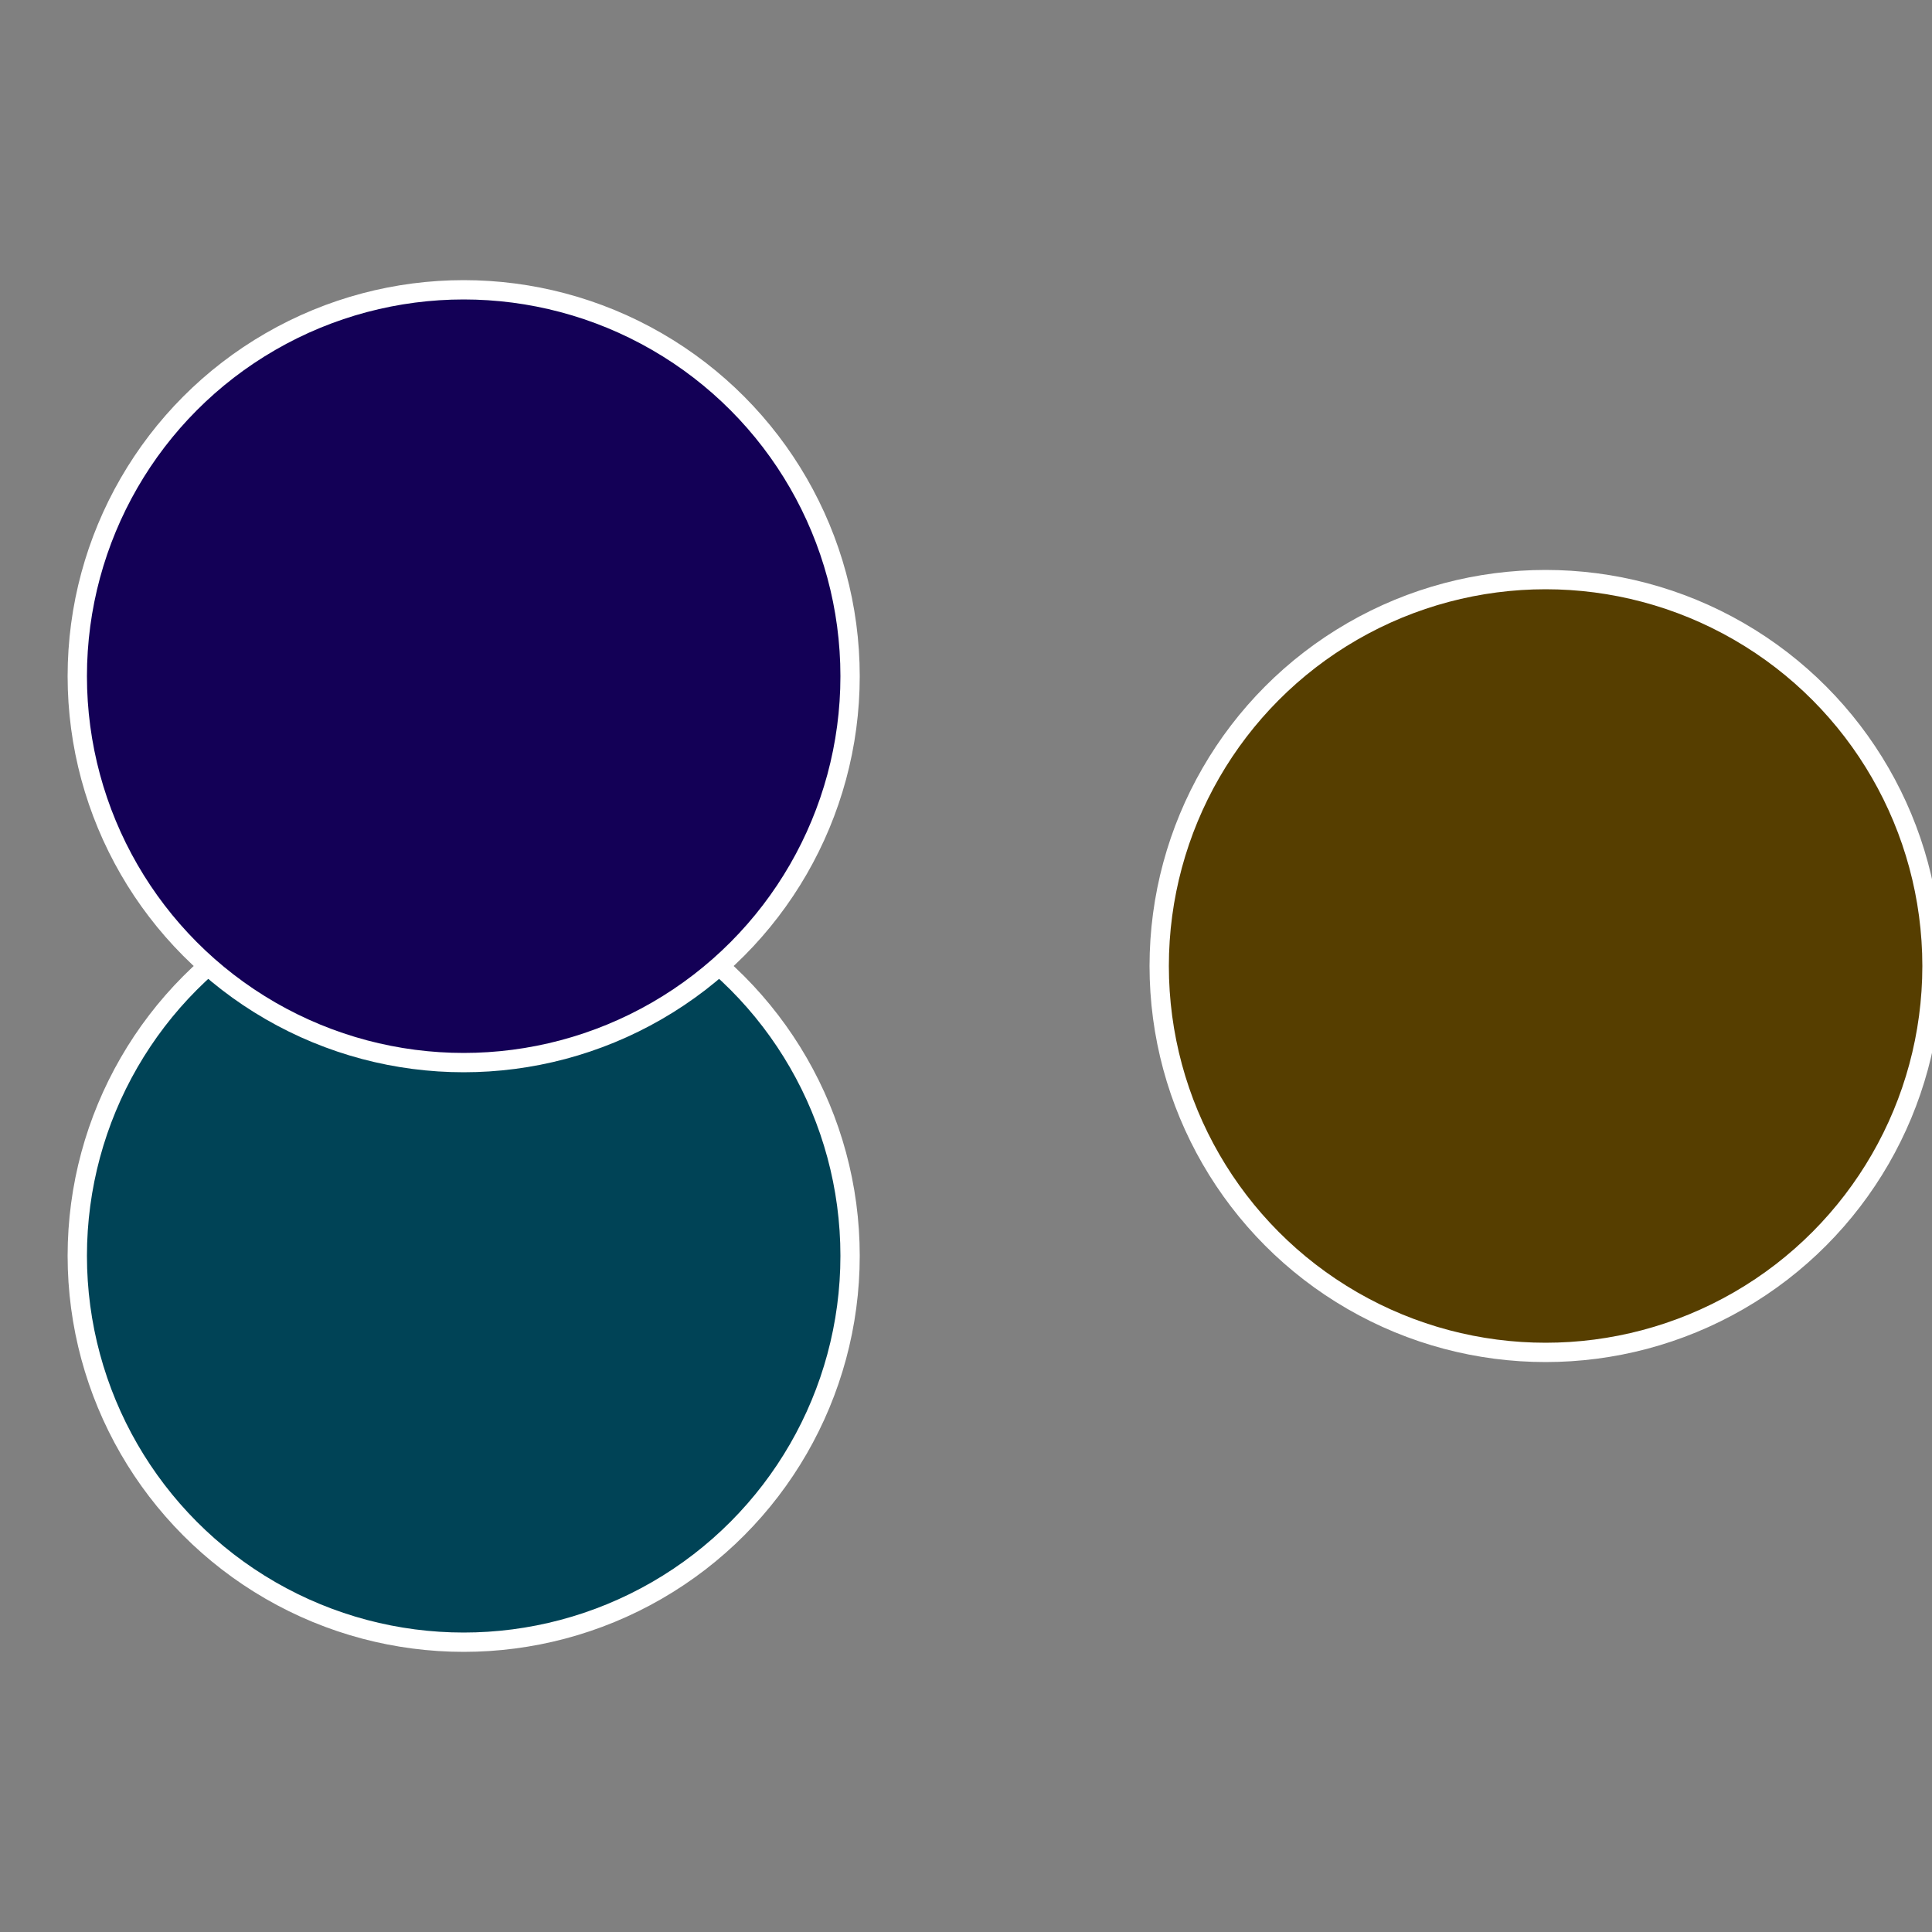 <?xml version="1.0" standalone="no"?>
<svg width="500" height="500" viewBox="-1 -1 2 2" xmlns="http://www.w3.org/2000/svg">
 
                <rect x="-1" y="-1" width="2" height="2" fill="#808080" stroke="none"/>
 
                <circle cx="0.6" cy="0" r="0.4" fill="#563e00" stroke="#fff" stroke-width="1%" />
             
                <circle cx="-0.52" cy="0.3" r="0.4" fill="#004356" stroke="#fff" stroke-width="1%" />
             
                <circle cx="-0.52" cy="-0.3" r="0.4" fill="#130056" stroke="#fff" stroke-width="1%" />
            </svg>
